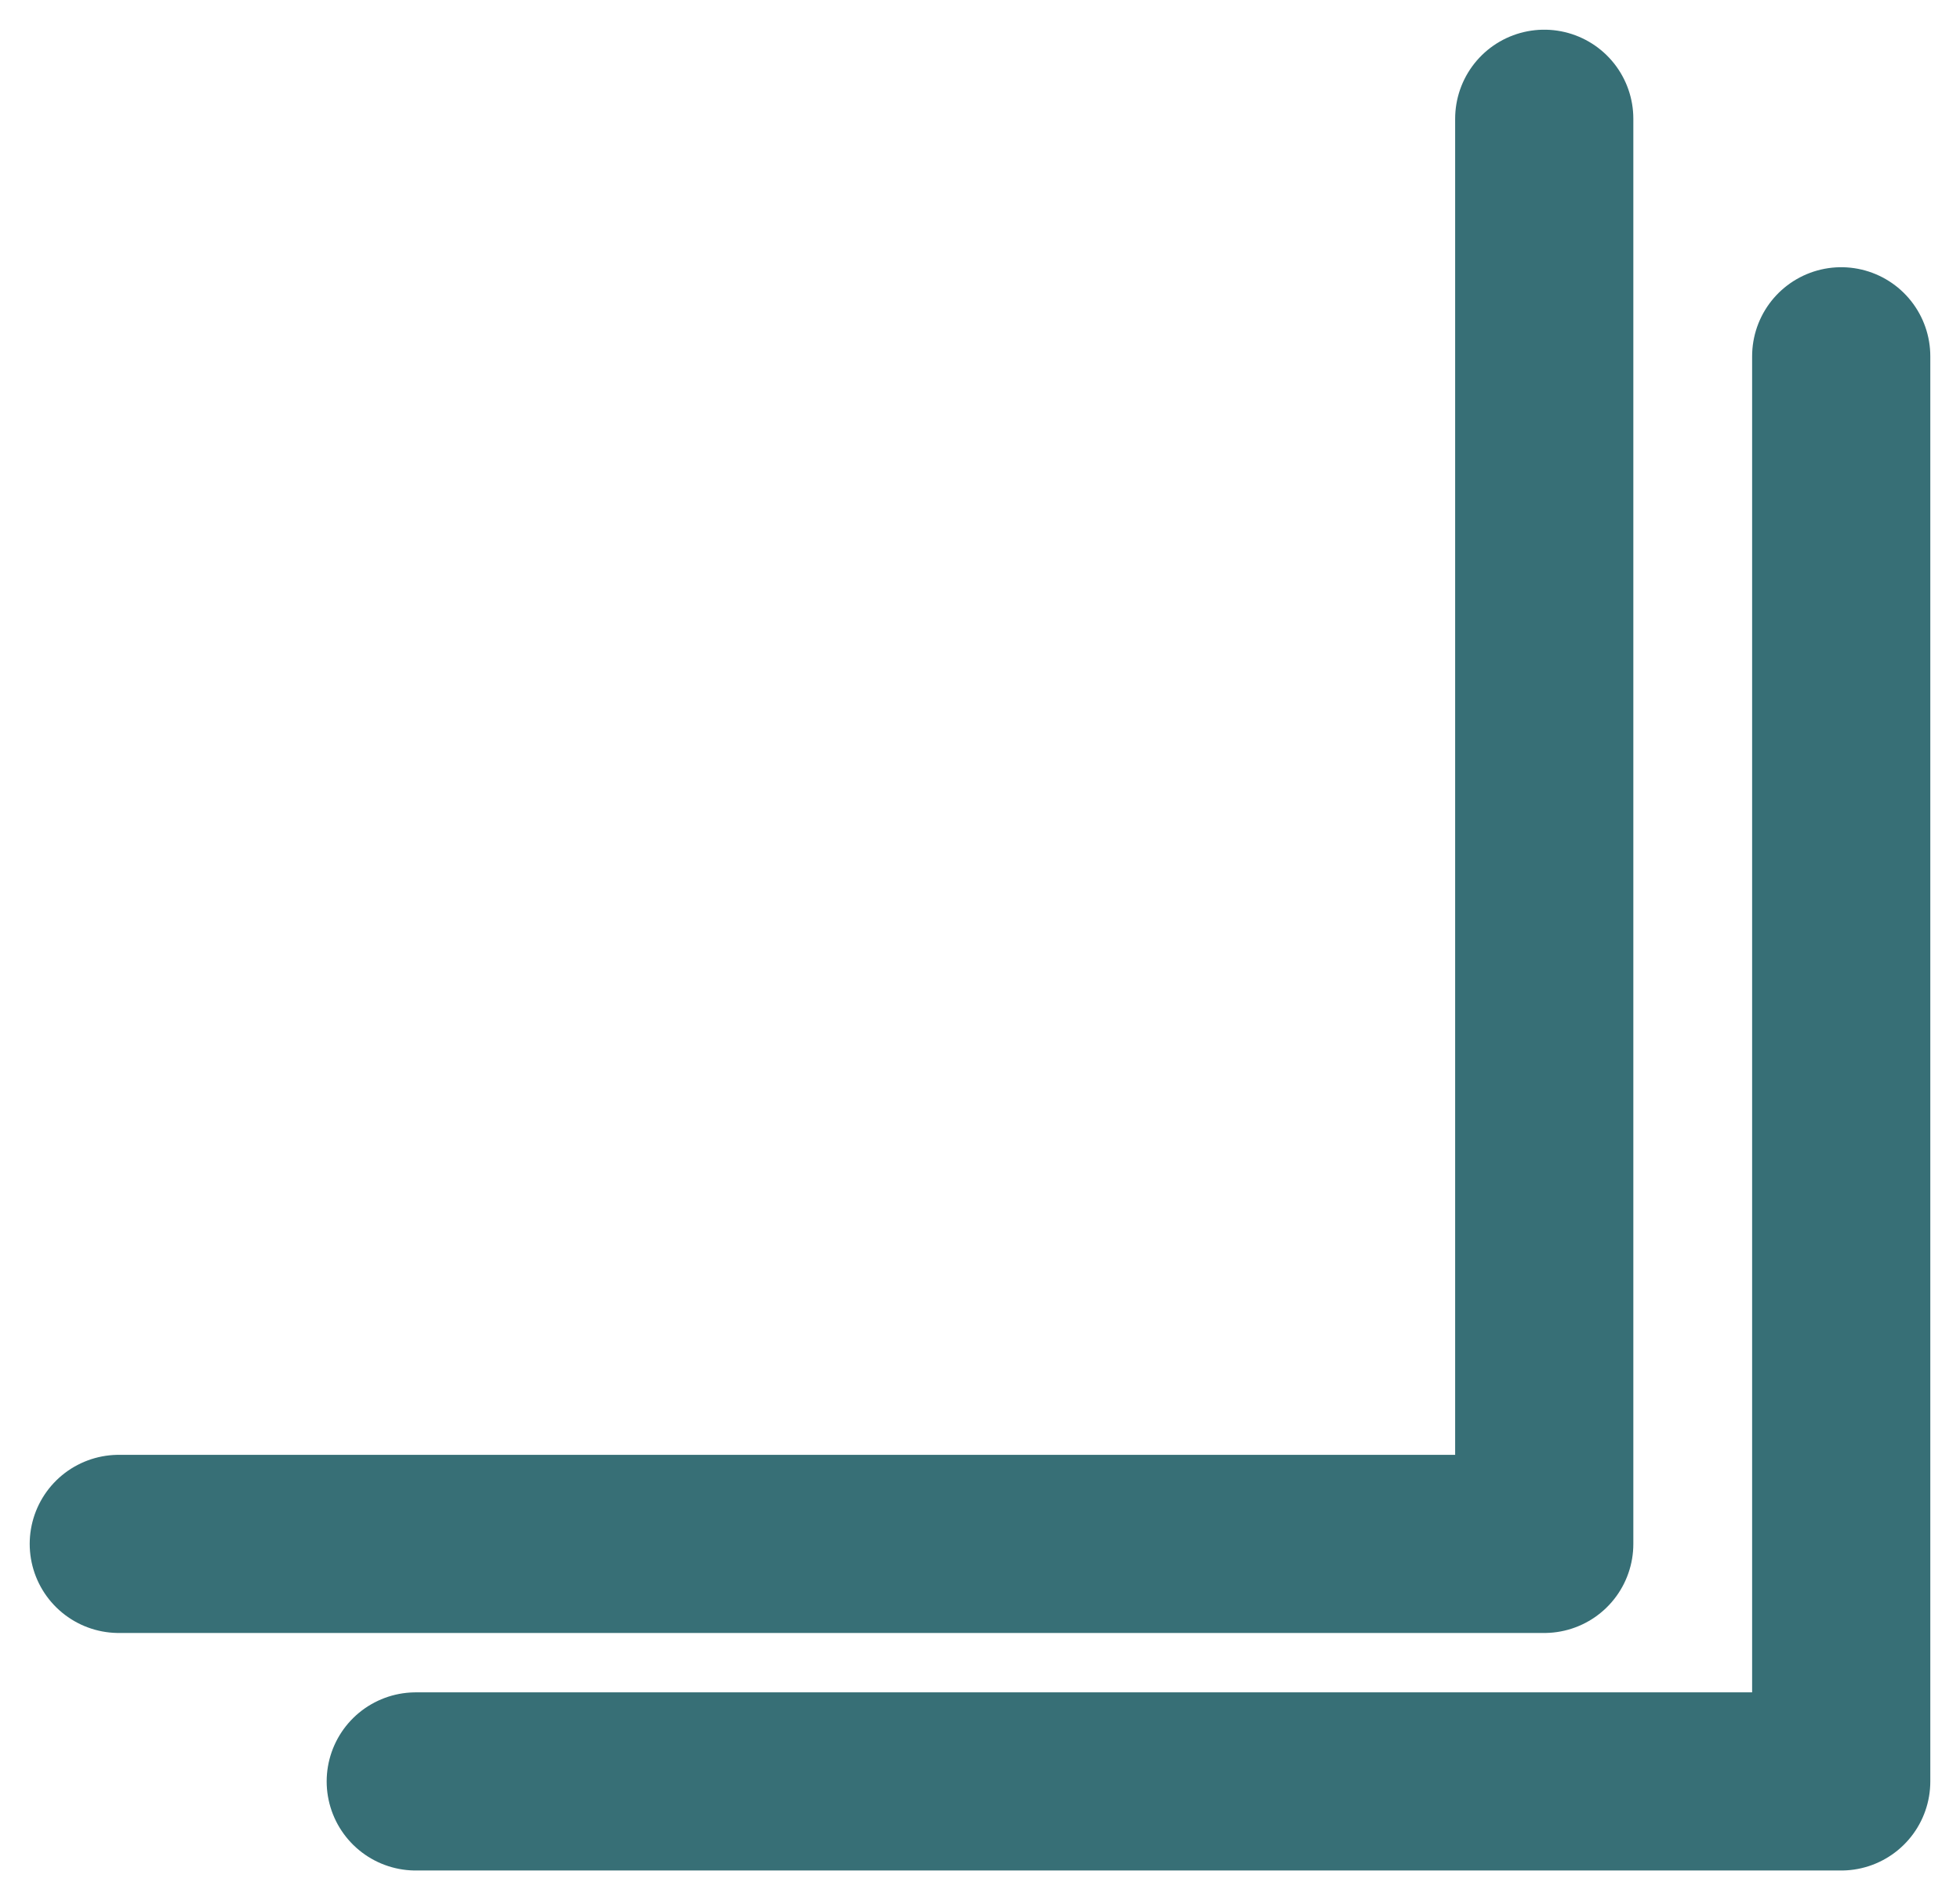 <?xml version="1.0" encoding="UTF-8"?> <svg xmlns="http://www.w3.org/2000/svg" width="33" height="32" viewBox="0 0 33 32" fill="none"> <path d="M31 6L31 30L7 30" stroke="#376F76" stroke-width="3" stroke-linecap="round" stroke-linejoin="round"></path> <path d="M26 2L26 26L2 26" stroke="#376F76" stroke-width="3" stroke-linecap="round" stroke-linejoin="round"></path> </svg> 